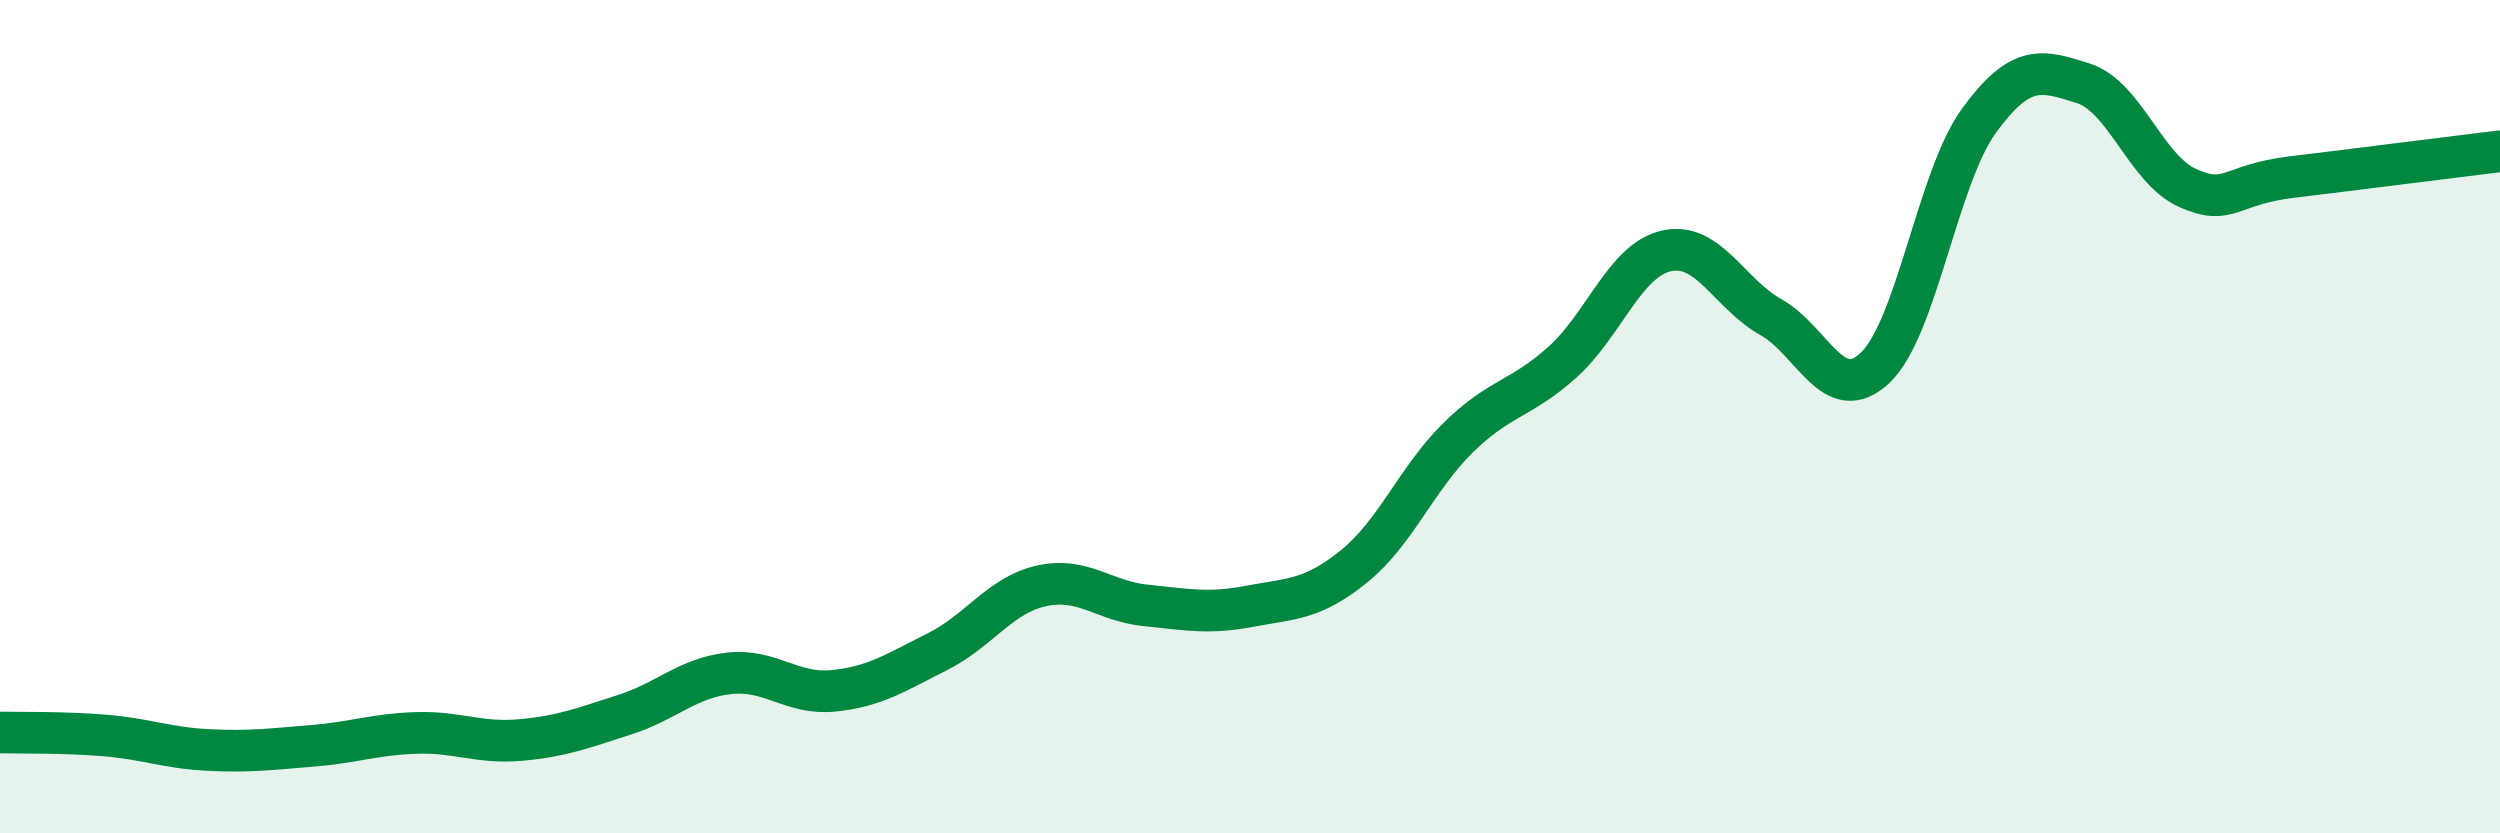 
    <svg width="60" height="20" viewBox="0 0 60 20" xmlns="http://www.w3.org/2000/svg">
      <path
        d="M 0,17.58 C 0.5,17.59 1.5,17.57 2.5,17.65 C 3.5,17.73 4,17.95 5,18 C 6,18.05 6.5,17.98 7.5,17.9 C 8.5,17.82 9,17.62 10,17.59 C 11,17.56 11.5,17.85 12.5,17.76 C 13.5,17.67 14,17.47 15,17.15 C 16,16.83 16.5,16.27 17.5,16.16 C 18.5,16.05 19,16.68 20,16.58 C 21,16.48 21.5,16.14 22.5,15.64 C 23.5,15.14 24,14.28 25,14.06 C 26,13.84 26.5,14.43 27.5,14.53 C 28.5,14.63 29,14.74 30,14.55 C 31,14.36 31.5,14.4 32.5,13.59 C 33.5,12.78 34,11.48 35,10.5 C 36,9.52 36.5,9.59 37.5,8.69 C 38.5,7.79 39,6.24 40,6.02 C 41,5.8 41.5,7.05 42.5,7.61 C 43.5,8.17 44,9.77 45,8.83 C 46,7.89 46.5,4.26 47.5,2.89 C 48.5,1.52 49,1.68 50,2 C 51,2.32 51.5,4.06 52.5,4.51 C 53.5,4.96 53.5,4.43 55,4.25 C 56.5,4.07 59,3.75 60,3.63L60 20L0 20Z"
        fill="#008740"
        opacity="0.1"
        stroke-linecap="round"
        stroke-linejoin="round"
      />
      <path
        d="M 0,17.58 C 0.5,17.59 1.5,17.57 2.5,17.65 C 3.5,17.73 4,17.95 5,18 C 6,18.05 6.5,17.98 7.5,17.9 C 8.5,17.82 9,17.62 10,17.59 C 11,17.56 11.5,17.85 12.5,17.76 C 13.5,17.67 14,17.47 15,17.15 C 16,16.83 16.5,16.27 17.5,16.16 C 18.5,16.05 19,16.68 20,16.58 C 21,16.48 21.5,16.14 22.5,15.64 C 23.5,15.14 24,14.28 25,14.06 C 26,13.84 26.5,14.43 27.5,14.53 C 28.5,14.63 29,14.74 30,14.55 C 31,14.36 31.5,14.4 32.5,13.59 C 33.5,12.78 34,11.48 35,10.5 C 36,9.52 36.5,9.59 37.5,8.69 C 38.5,7.79 39,6.24 40,6.02 C 41,5.8 41.5,7.05 42.5,7.61 C 43.5,8.17 44,9.77 45,8.83 C 46,7.89 46.5,4.26 47.5,2.89 C 48.5,1.52 49,1.68 50,2 C 51,2.32 51.5,4.06 52.5,4.51 C 53.5,4.96 53.5,4.43 55,4.25 C 56.5,4.07 59,3.75 60,3.63"
        stroke="#008740"
        stroke-width="1"
        fill="none"
        stroke-linecap="round"
        stroke-linejoin="round"
      />
    </svg>
  